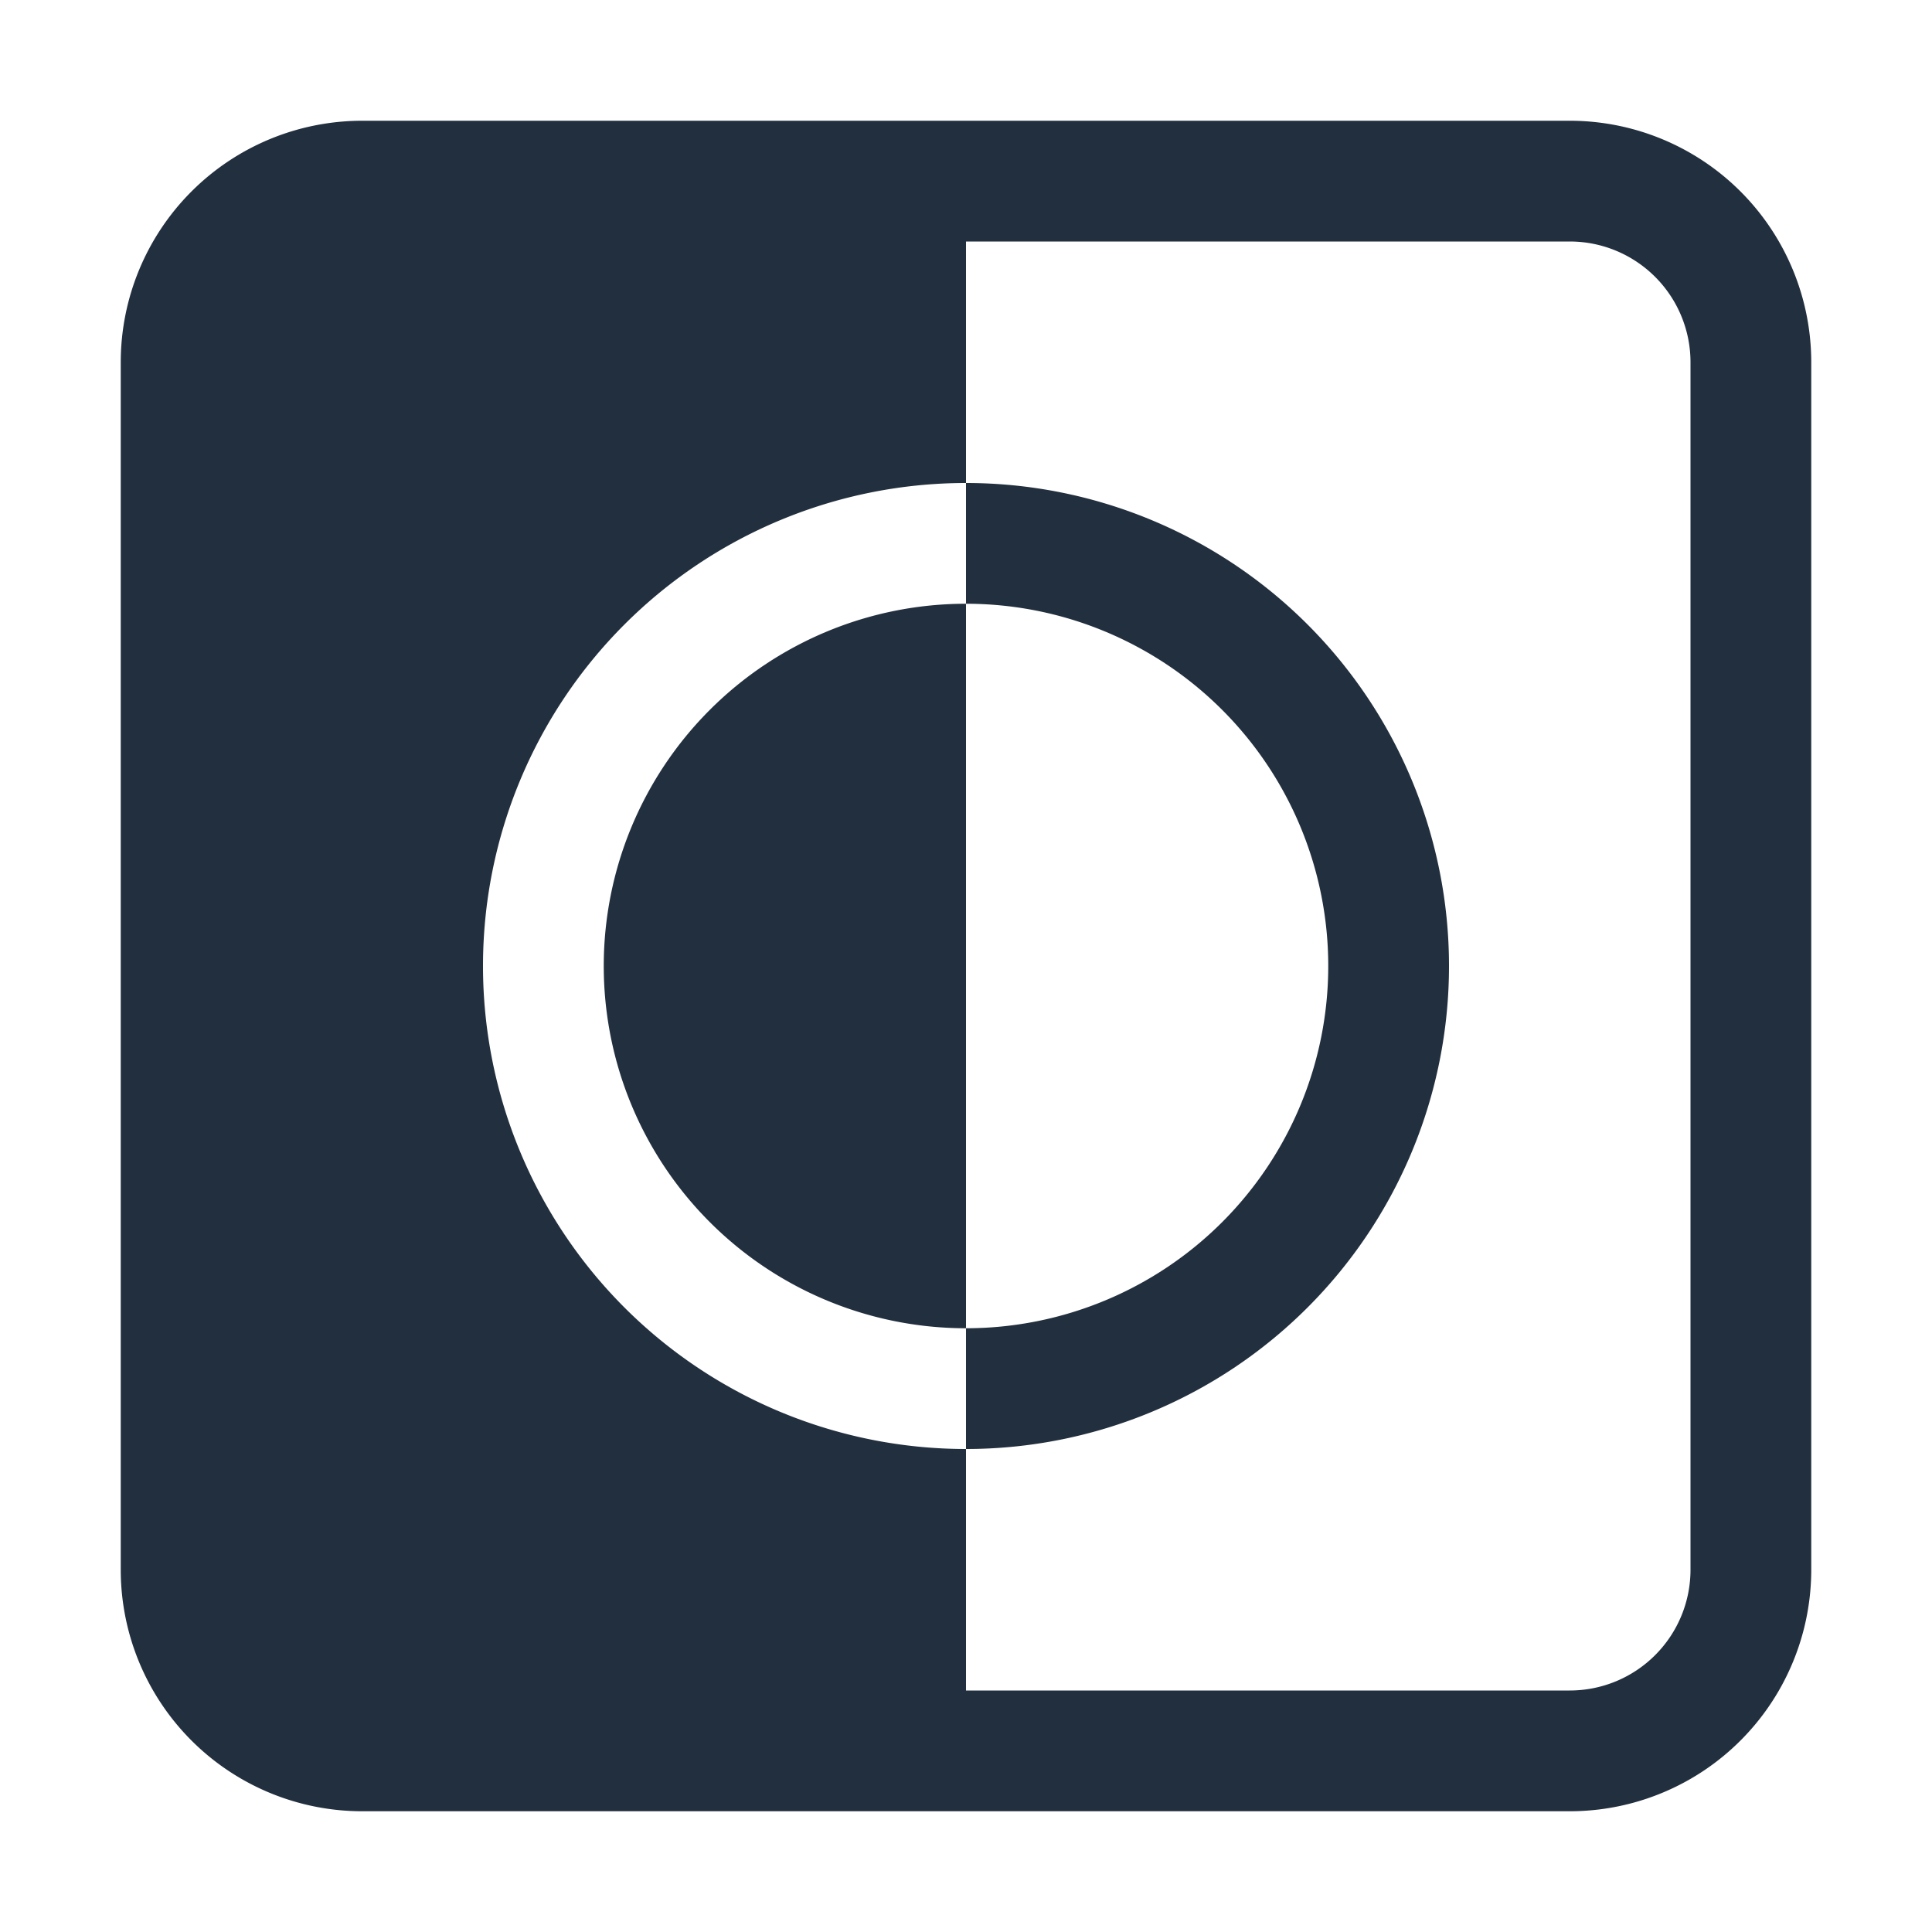 <svg fill="none" height="16" viewBox="0 0 16 16" width="16" xmlns="http://www.w3.org/2000/svg"><g fill="#222f3e"><path d="m8 5v6a3 3 0 0 1 0-6z"/><path clip-rule="evenodd" d="m13 1a2 2 0 0 1 2 2v10a2 2 0 0 1 -2 2h-10a2 2 0 0 1 -2-2v-10a2 2 0 0 1 2-2zm-5 1h5a1 1 0 0 1 1 1v10a1 1 0 0 1 -1 1h-5v-2a4 4 0 0 0 0-8zm0 3v-1a4 4 0 1 0 0 8v-1a3 3 0 0 0 0-6z" fill-rule="evenodd"/></g></svg>